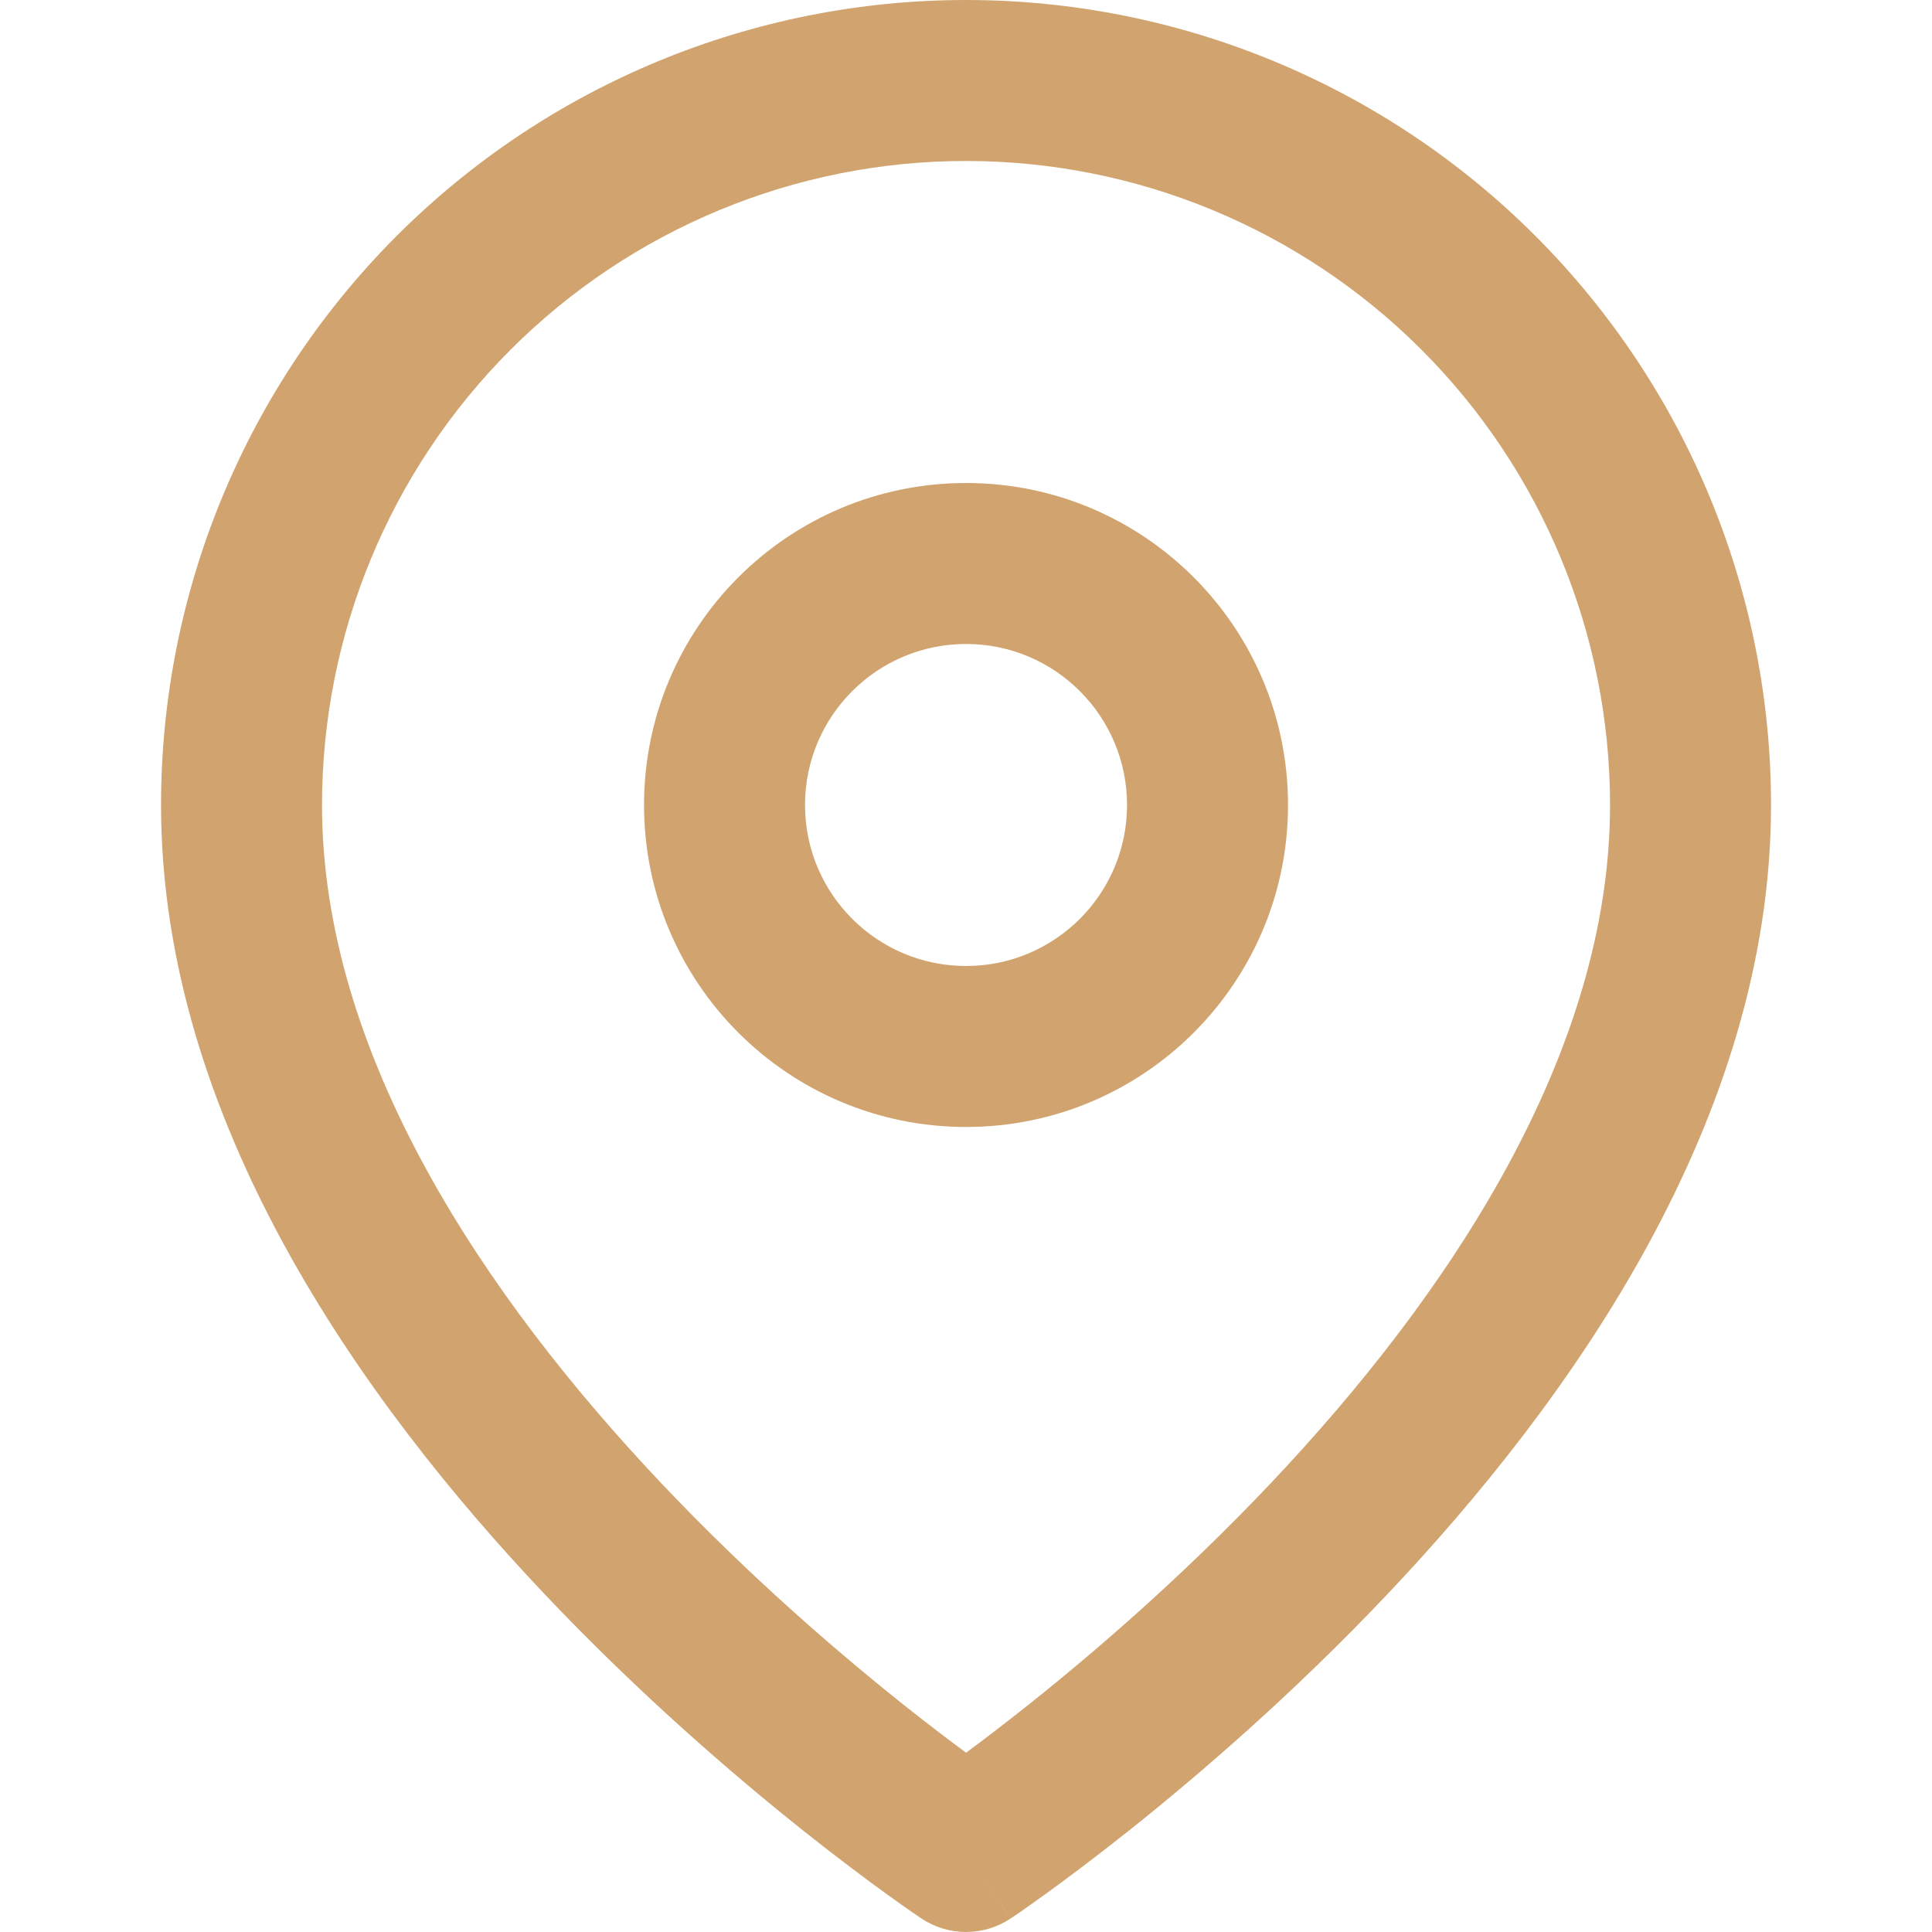 <?xml version="1.0" encoding="UTF-8"?> <svg xmlns="http://www.w3.org/2000/svg" width="31" height="31" viewBox="0 0 31 31" fill="none"> <path d="M8.194 5.61C10.132 3.672 12.76 2.583 15.501 2.583C18.241 2.583 20.869 3.672 22.807 5.61C24.745 7.548 25.834 10.176 25.834 12.917C25.834 16.918 23.23 20.801 20.375 23.815C18.974 25.294 17.569 26.504 16.512 27.346C16.119 27.659 15.776 27.92 15.501 28.123C15.226 27.92 14.882 27.659 14.489 27.346C13.432 26.504 12.027 25.294 10.626 23.815C7.771 20.801 5.167 16.918 5.167 12.917C5.167 10.176 6.256 7.548 8.194 5.61ZM14.784 30.783C14.784 30.783 14.784 30.783 15.501 29.708L14.784 30.783C15.218 31.072 15.783 31.072 16.217 30.783L15.501 29.708C16.217 30.783 16.218 30.783 16.218 30.783L16.219 30.782L16.221 30.78L16.23 30.774L16.26 30.754C16.285 30.737 16.321 30.713 16.367 30.681C16.458 30.617 16.59 30.525 16.756 30.405C17.089 30.165 17.559 29.814 18.122 29.367C19.245 28.472 20.746 27.18 22.251 25.591C25.209 22.47 28.417 17.957 28.417 12.917C28.417 9.491 27.056 6.206 24.634 3.783C22.212 1.361 18.926 0 15.501 0C12.075 0 8.79 1.361 6.367 3.783C3.945 6.206 2.584 9.491 2.584 12.917C2.584 17.957 5.793 22.47 8.75 25.591C10.256 27.18 11.757 28.472 12.88 29.367C13.442 29.814 13.913 30.165 14.245 30.405C14.411 30.525 14.543 30.617 14.635 30.681C14.681 30.713 14.716 30.737 14.742 30.754L14.771 30.774L14.78 30.78L14.783 30.782L14.784 30.783ZM12.917 12.917C12.917 11.49 14.074 10.333 15.501 10.333C16.927 10.333 18.084 11.49 18.084 12.917C18.084 14.343 16.927 15.5 15.501 15.5C14.074 15.5 12.917 14.343 12.917 12.917ZM15.501 7.75C12.647 7.75 10.334 10.063 10.334 12.917C10.334 15.77 12.647 18.083 15.501 18.083C18.354 18.083 20.667 15.77 20.667 12.917C20.667 10.063 18.354 7.75 15.501 7.75Z" fill="#D1A46F"></path> </svg> 